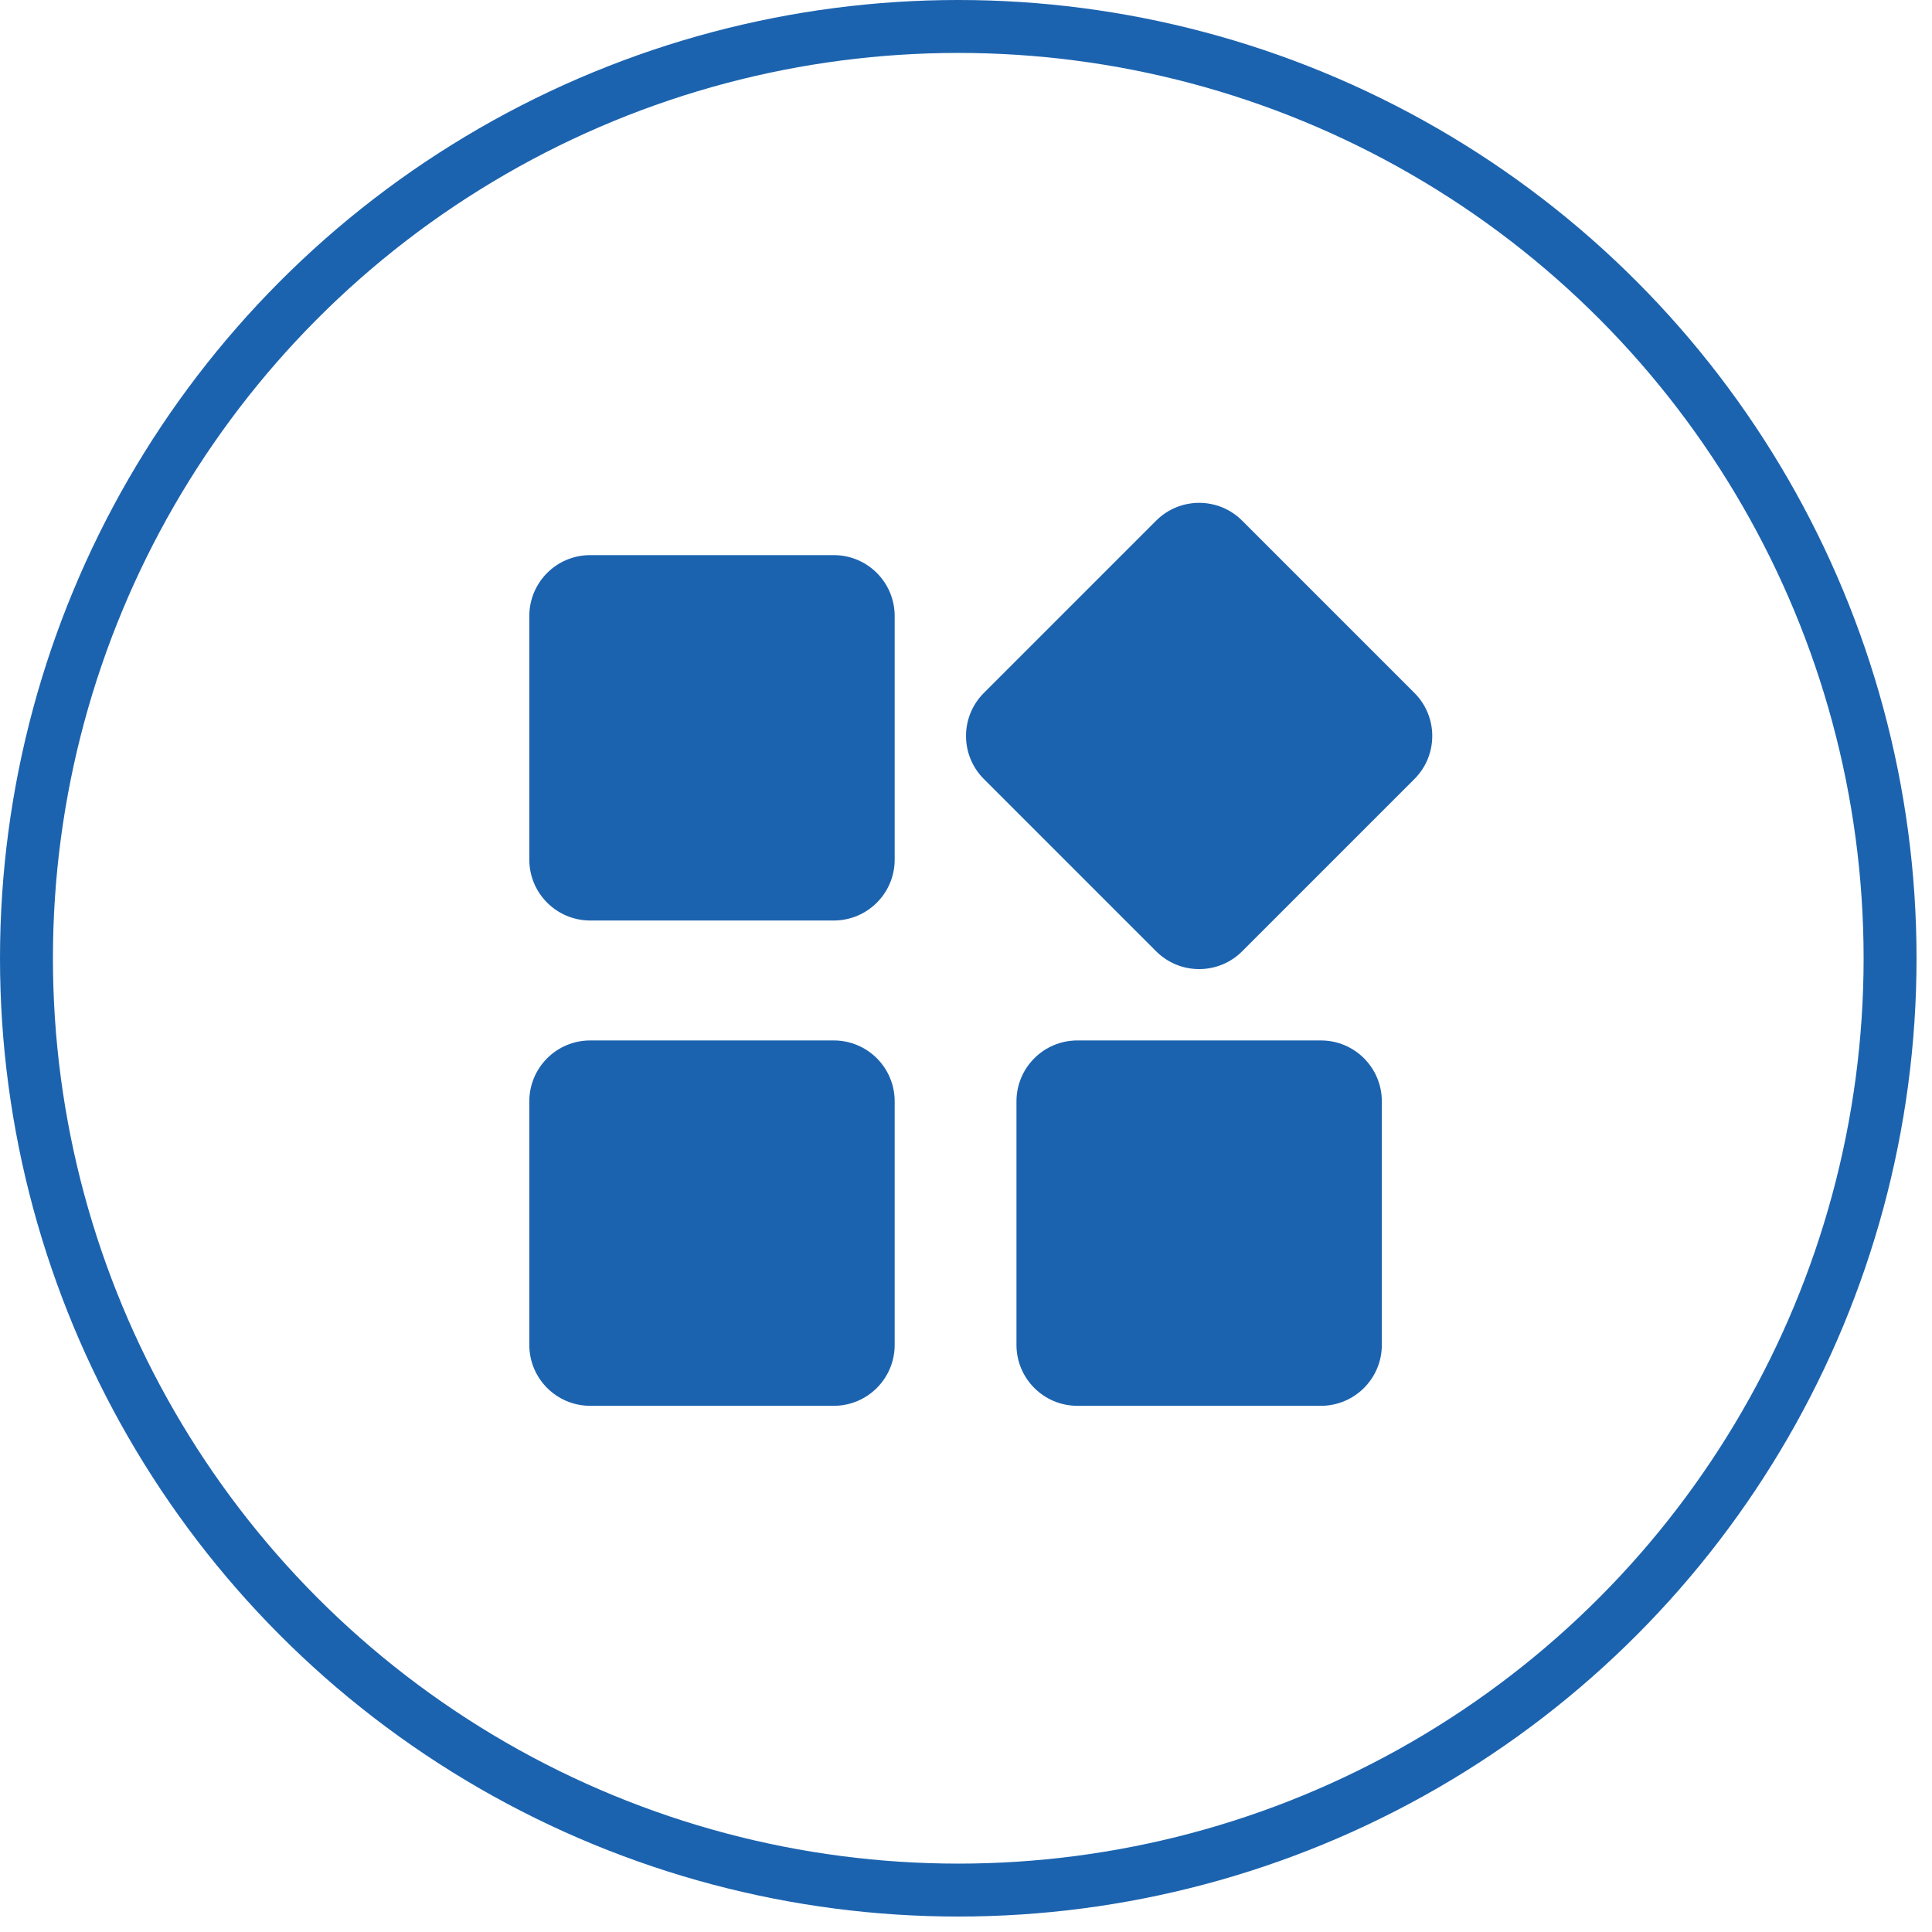 <?xml version="1.0" encoding="UTF-8"?>
<svg width="73px" height="73px" viewBox="0 0 73 73" version="1.1" xmlns="http://www.w3.org/2000/svg" xmlns:xlink="http://www.w3.org/1999/xlink">
    <!-- Generator: Sketch 45.2 (43514) - http://www.bohemiancoding.com/sketch -->
    <title>智能运维管理平台-1</title>
    <desc>Created with Sketch.</desc>
    <defs></defs>
    <g id="UI交互规范" stroke="none" stroke-width="1" fill="none" fill-rule="evenodd">
        <g id="Desktop-HD-Copy" transform="translate(-427, -317)">
            <g id="智能运维管理平台-1" transform="translate(428, 318)">
                <circle id="Oval" stroke="#1C63AF" stroke-width="2" cx="35.208" cy="35.208" r="35.208"></circle>
                <path d="M30.504,19.975 L21.301,19.975 C20.029,19.975 19,21.005 19,22.276 L19,31.48 C19,32.751 20.03,33.781 21.301,33.781 L30.504,33.781 C31.775,33.781 32.805,32.751 32.805,31.48 L32.805,22.276 C32.805,21.005 31.775,19.975 30.504,19.975 Z M30.504,38.313 L21.301,38.313 C20.029,38.313 19,39.343 19,40.614 L19,49.817 C19,51.088 20.03,52.118 21.301,52.118 L30.504,52.118 C31.775,52.118 32.805,51.088 32.805,49.817 L32.805,40.614 C32.805,39.342 31.775,38.313 30.504,38.313 Z M52.444,25.182 L45.936,18.674 C45.038,17.775 43.581,17.775 42.683,18.674 L36.175,25.182 C35.276,26.08 35.276,27.537 36.175,28.435 L42.683,34.943 C43.581,35.842 45.038,35.842 45.936,34.943 L52.444,28.435 C53.342,27.537 53.342,26.08 52.444,25.182 Z M48.911,38.313 L39.708,38.313 C38.437,38.313 37.407,39.343 37.407,40.614 L37.407,49.817 C37.407,51.088 38.437,52.118 39.708,52.118 L48.911,52.118 C50.182,52.118 51.212,51.088 51.212,49.817 L51.212,40.614 C51.212,39.342 50.182,38.313 48.911,38.313 Z" id="Shape-Copy" fill="#1C63AF" fill-rule="nonzero"></path>
            </g>
        </g>
    </g>
</svg>